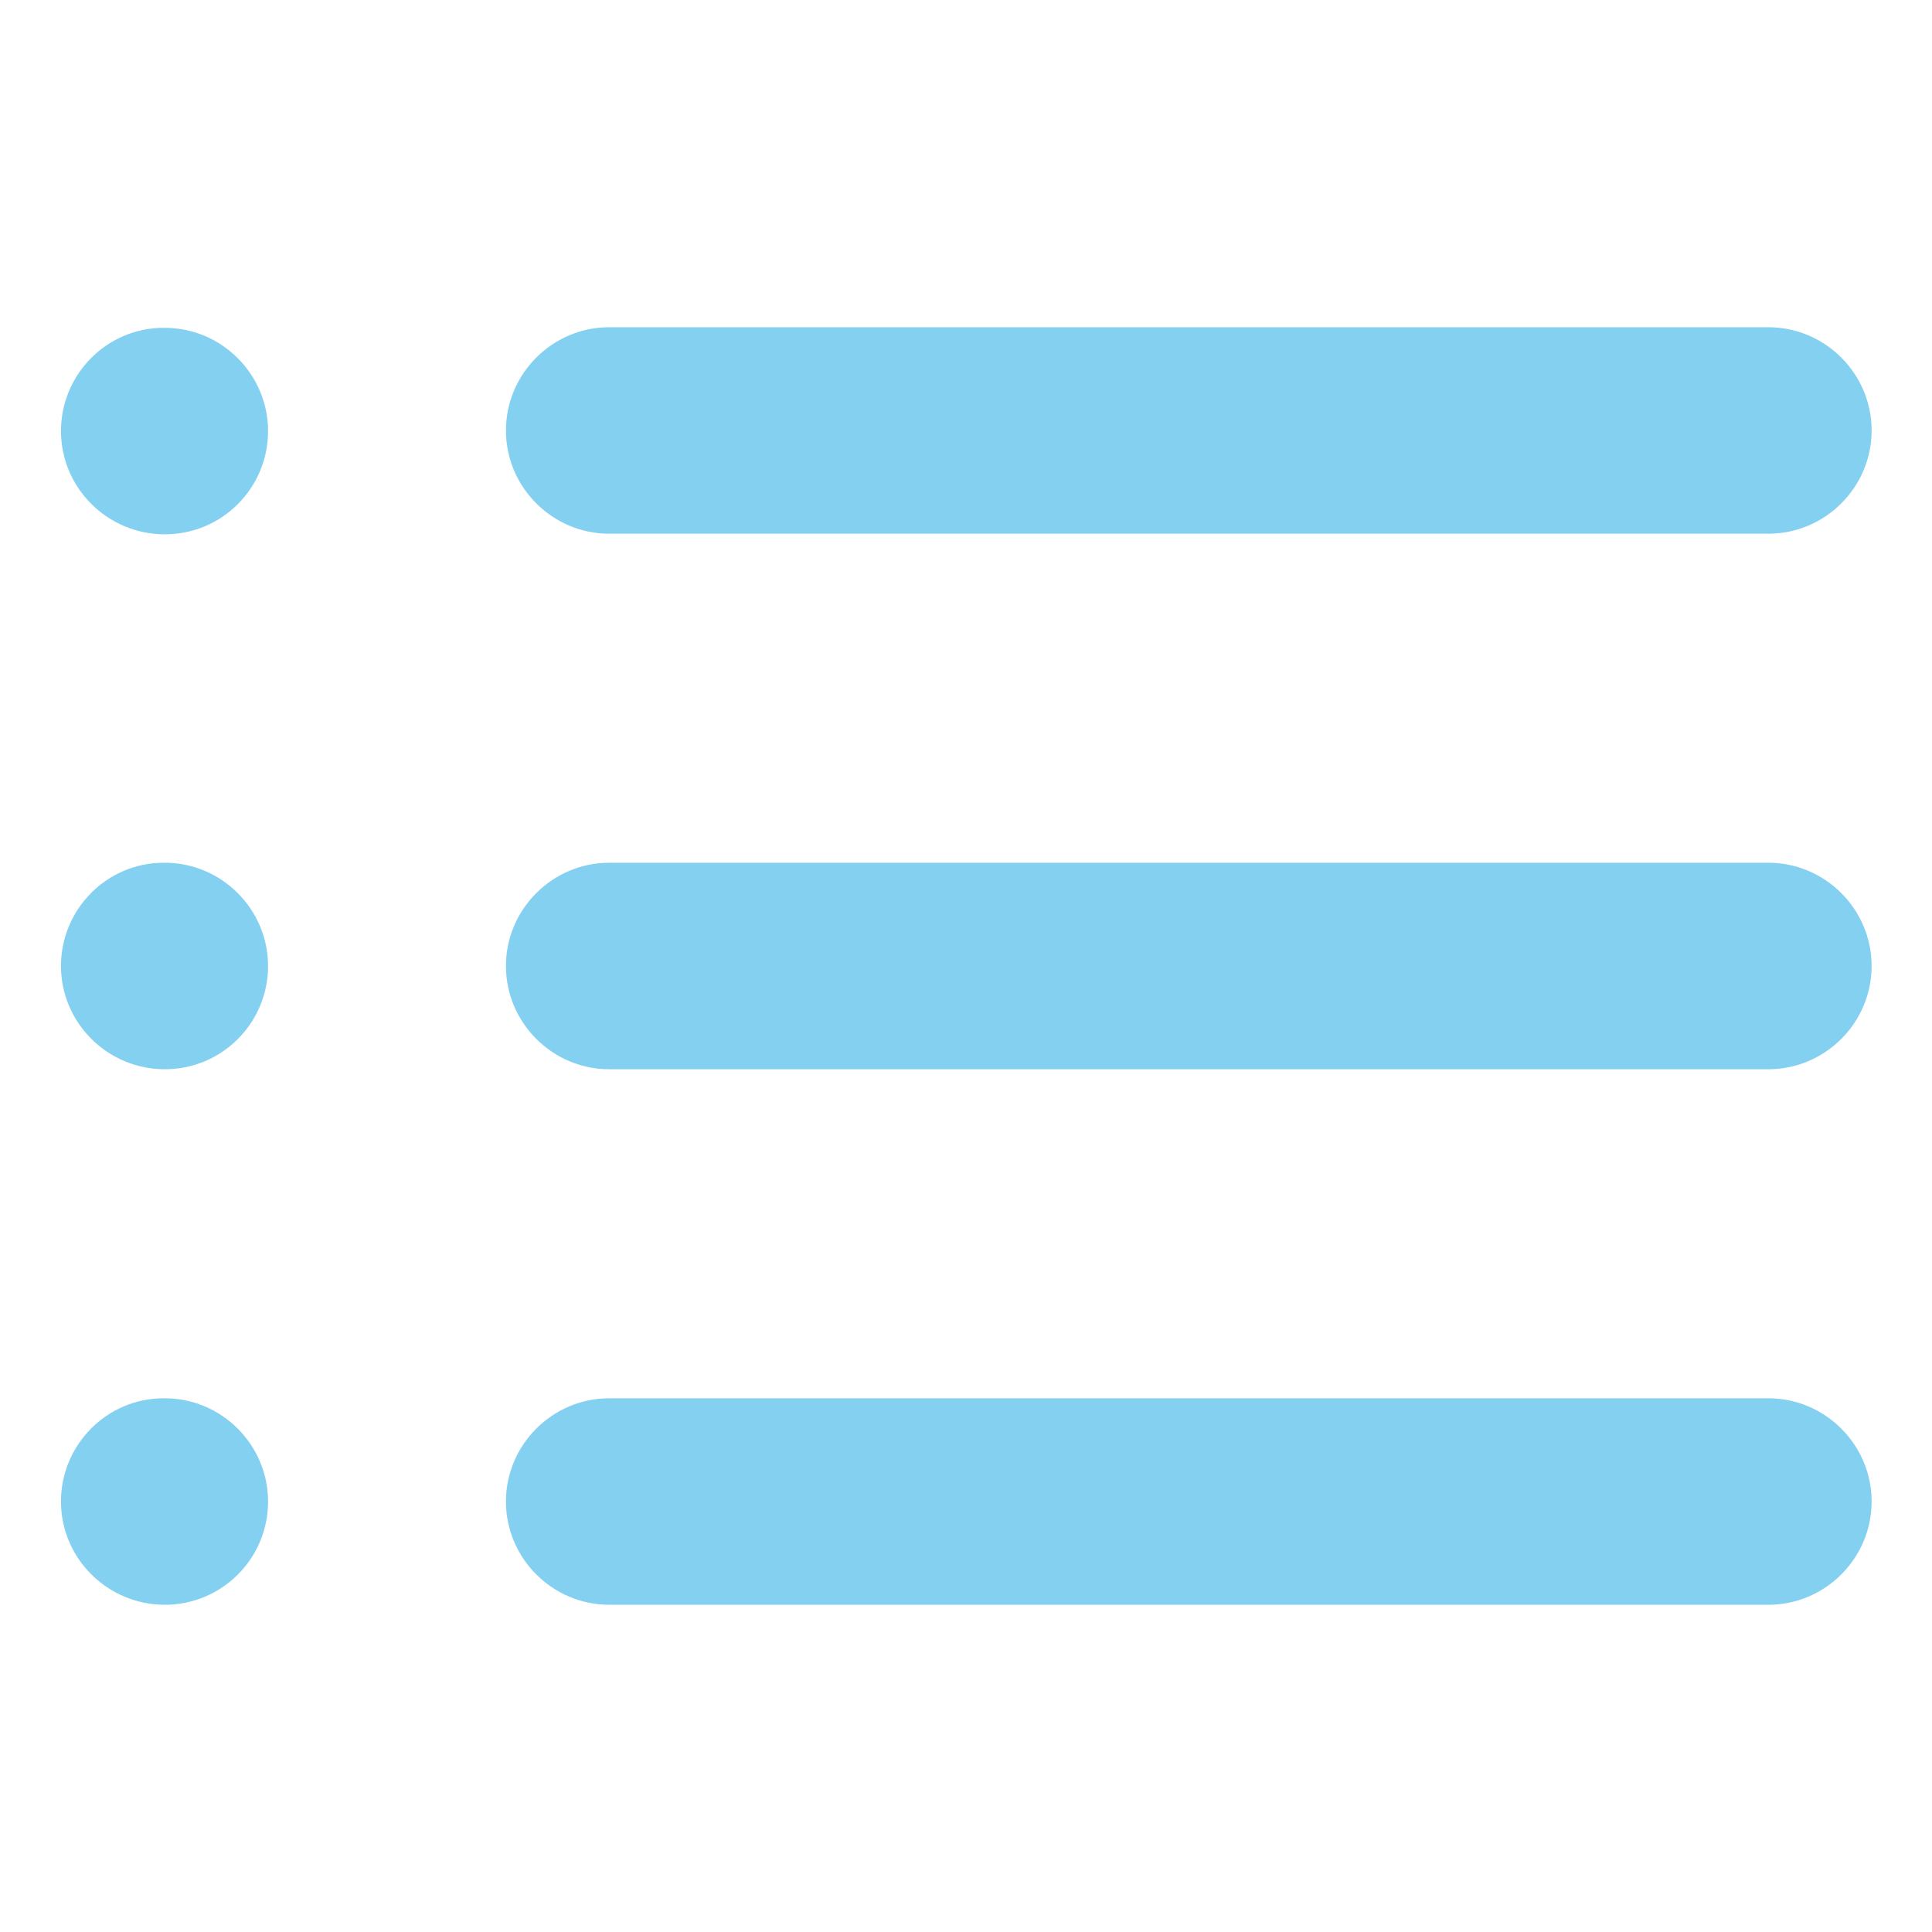 <?xml version="1.0" encoding="UTF-8"?>
<svg id="Ebene_1" xmlns="http://www.w3.org/2000/svg" version="1.1" viewBox="0 0 320 320" width="64" height="64">
  <!-- Generator: Adobe Illustrator 29.7.0, SVG Export Plug-In . SVG Version: 2.1.1 Build 138)  -->
  <defs>
    <style>
      .st0 {
        fill: #84D0F0;
      }
    </style>
  </defs>
  <path class="st0" d="M100.9,88.4h192c9.4,0,17.1-7.7,17.1-17.1s-7.7-17.1-17.1-17.1H100.9c-9.4,0-17.1,7.7-17.1,17.1s7.7,17.1,17.1,17.1Z"/>
  <path class="st0" d="M292.9,142.9H100.9c-9.4,0-17.1,7.7-17.1,17.1s7.7,17.1,17.1,17.1h192c9.4,0,17.1-7.7,17.1-17.1s-7.7-17.1-17.1-17.1Z"/>
  <path class="st0" d="M292.9,231.6H100.9c-9.4,0-17.1,7.7-17.1,17.1s7.7,17.1,17.1,17.1h192c9.4,0,17.1-7.7,17.1-17.1s-7.7-17.1-17.1-17.1Z"/>
  <path class="st0" d="M27.2,54.3h-.1c-9.4,0-17,7.7-17,17.1s7.7,17.1,17.2,17.1,17.1-7.7,17.1-17.1-7.7-17.1-17.1-17.1Z"/>
  <path class="st0" d="M27.2,142.9h-.1c-9.4,0-17,7.7-17,17.1s7.7,17.1,17.2,17.1,17.1-7.7,17.1-17.1-7.7-17.1-17.1-17.1Z"/>
  <path class="st0" d="M27.2,231.6h-.1c-9.4,0-17,7.7-17,17.1s7.7,17.1,17.2,17.1,17.1-7.7,17.1-17.1-7.7-17.1-17.1-17.1Z"/>
</svg>